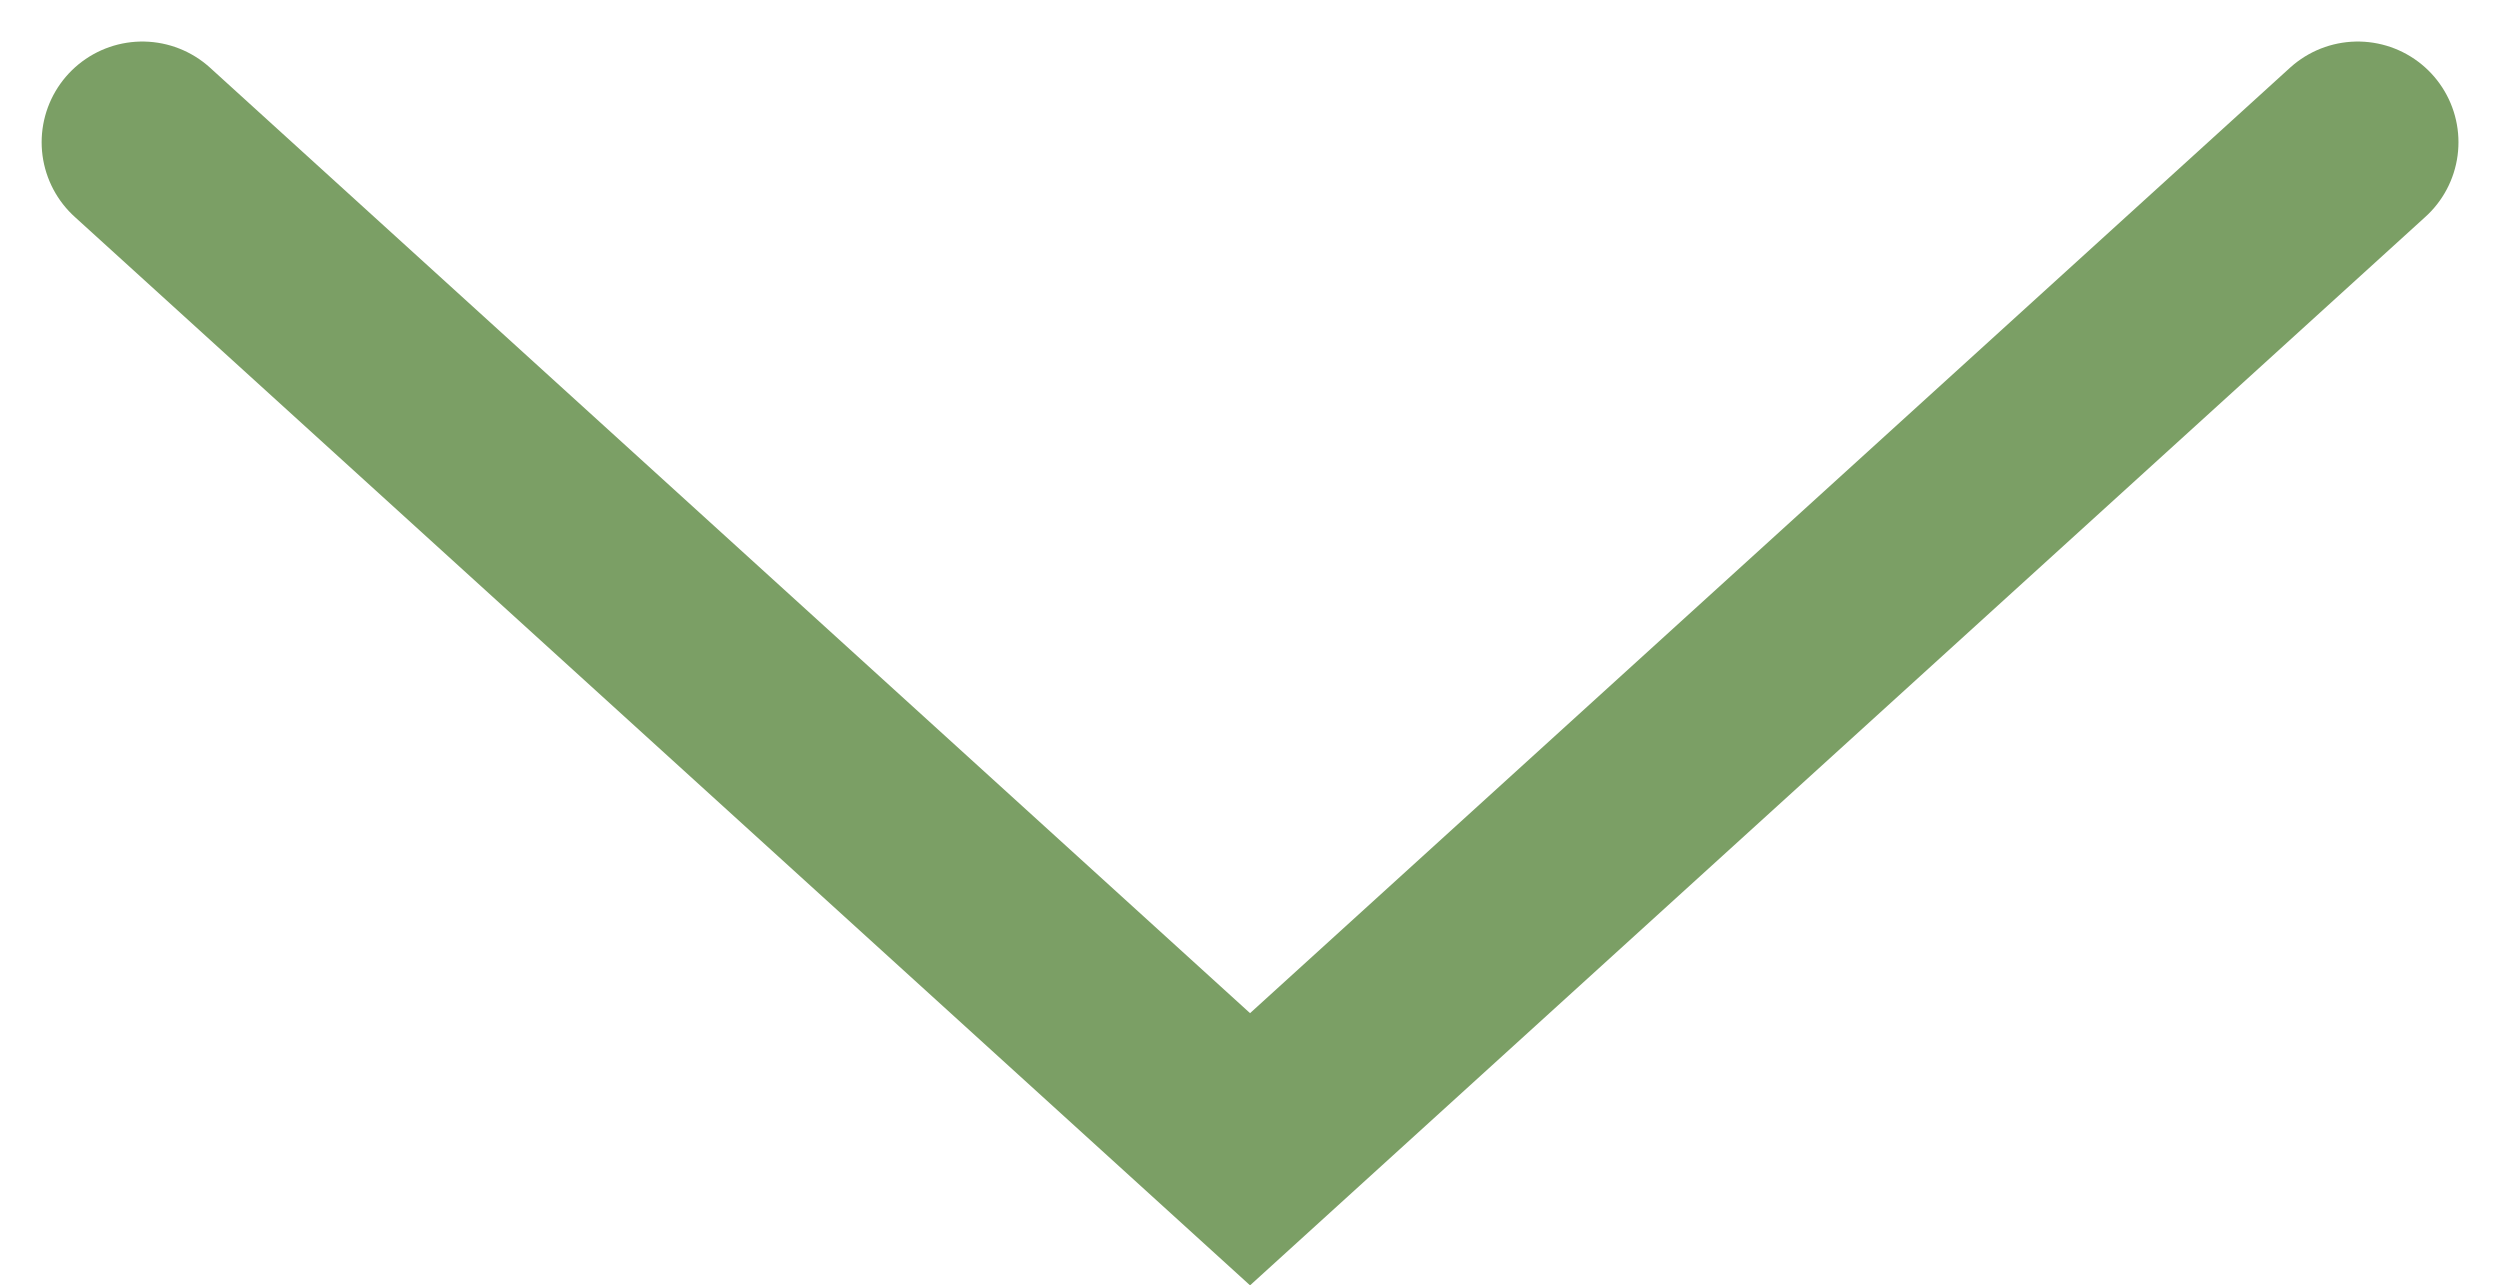 <svg xmlns="http://www.w3.org/2000/svg" width="49.652" height="25.528" viewBox="0 0 49.652 25.528">
  <path id="パス_3721" data-name="パス 3721" d="M-19104.646,15884.326l22,20,22-20" transform="translate(19107.473 -15881.501)" fill="none" stroke="#7b9f65" stroke-linecap="round" stroke-width="4"/>
</svg>
